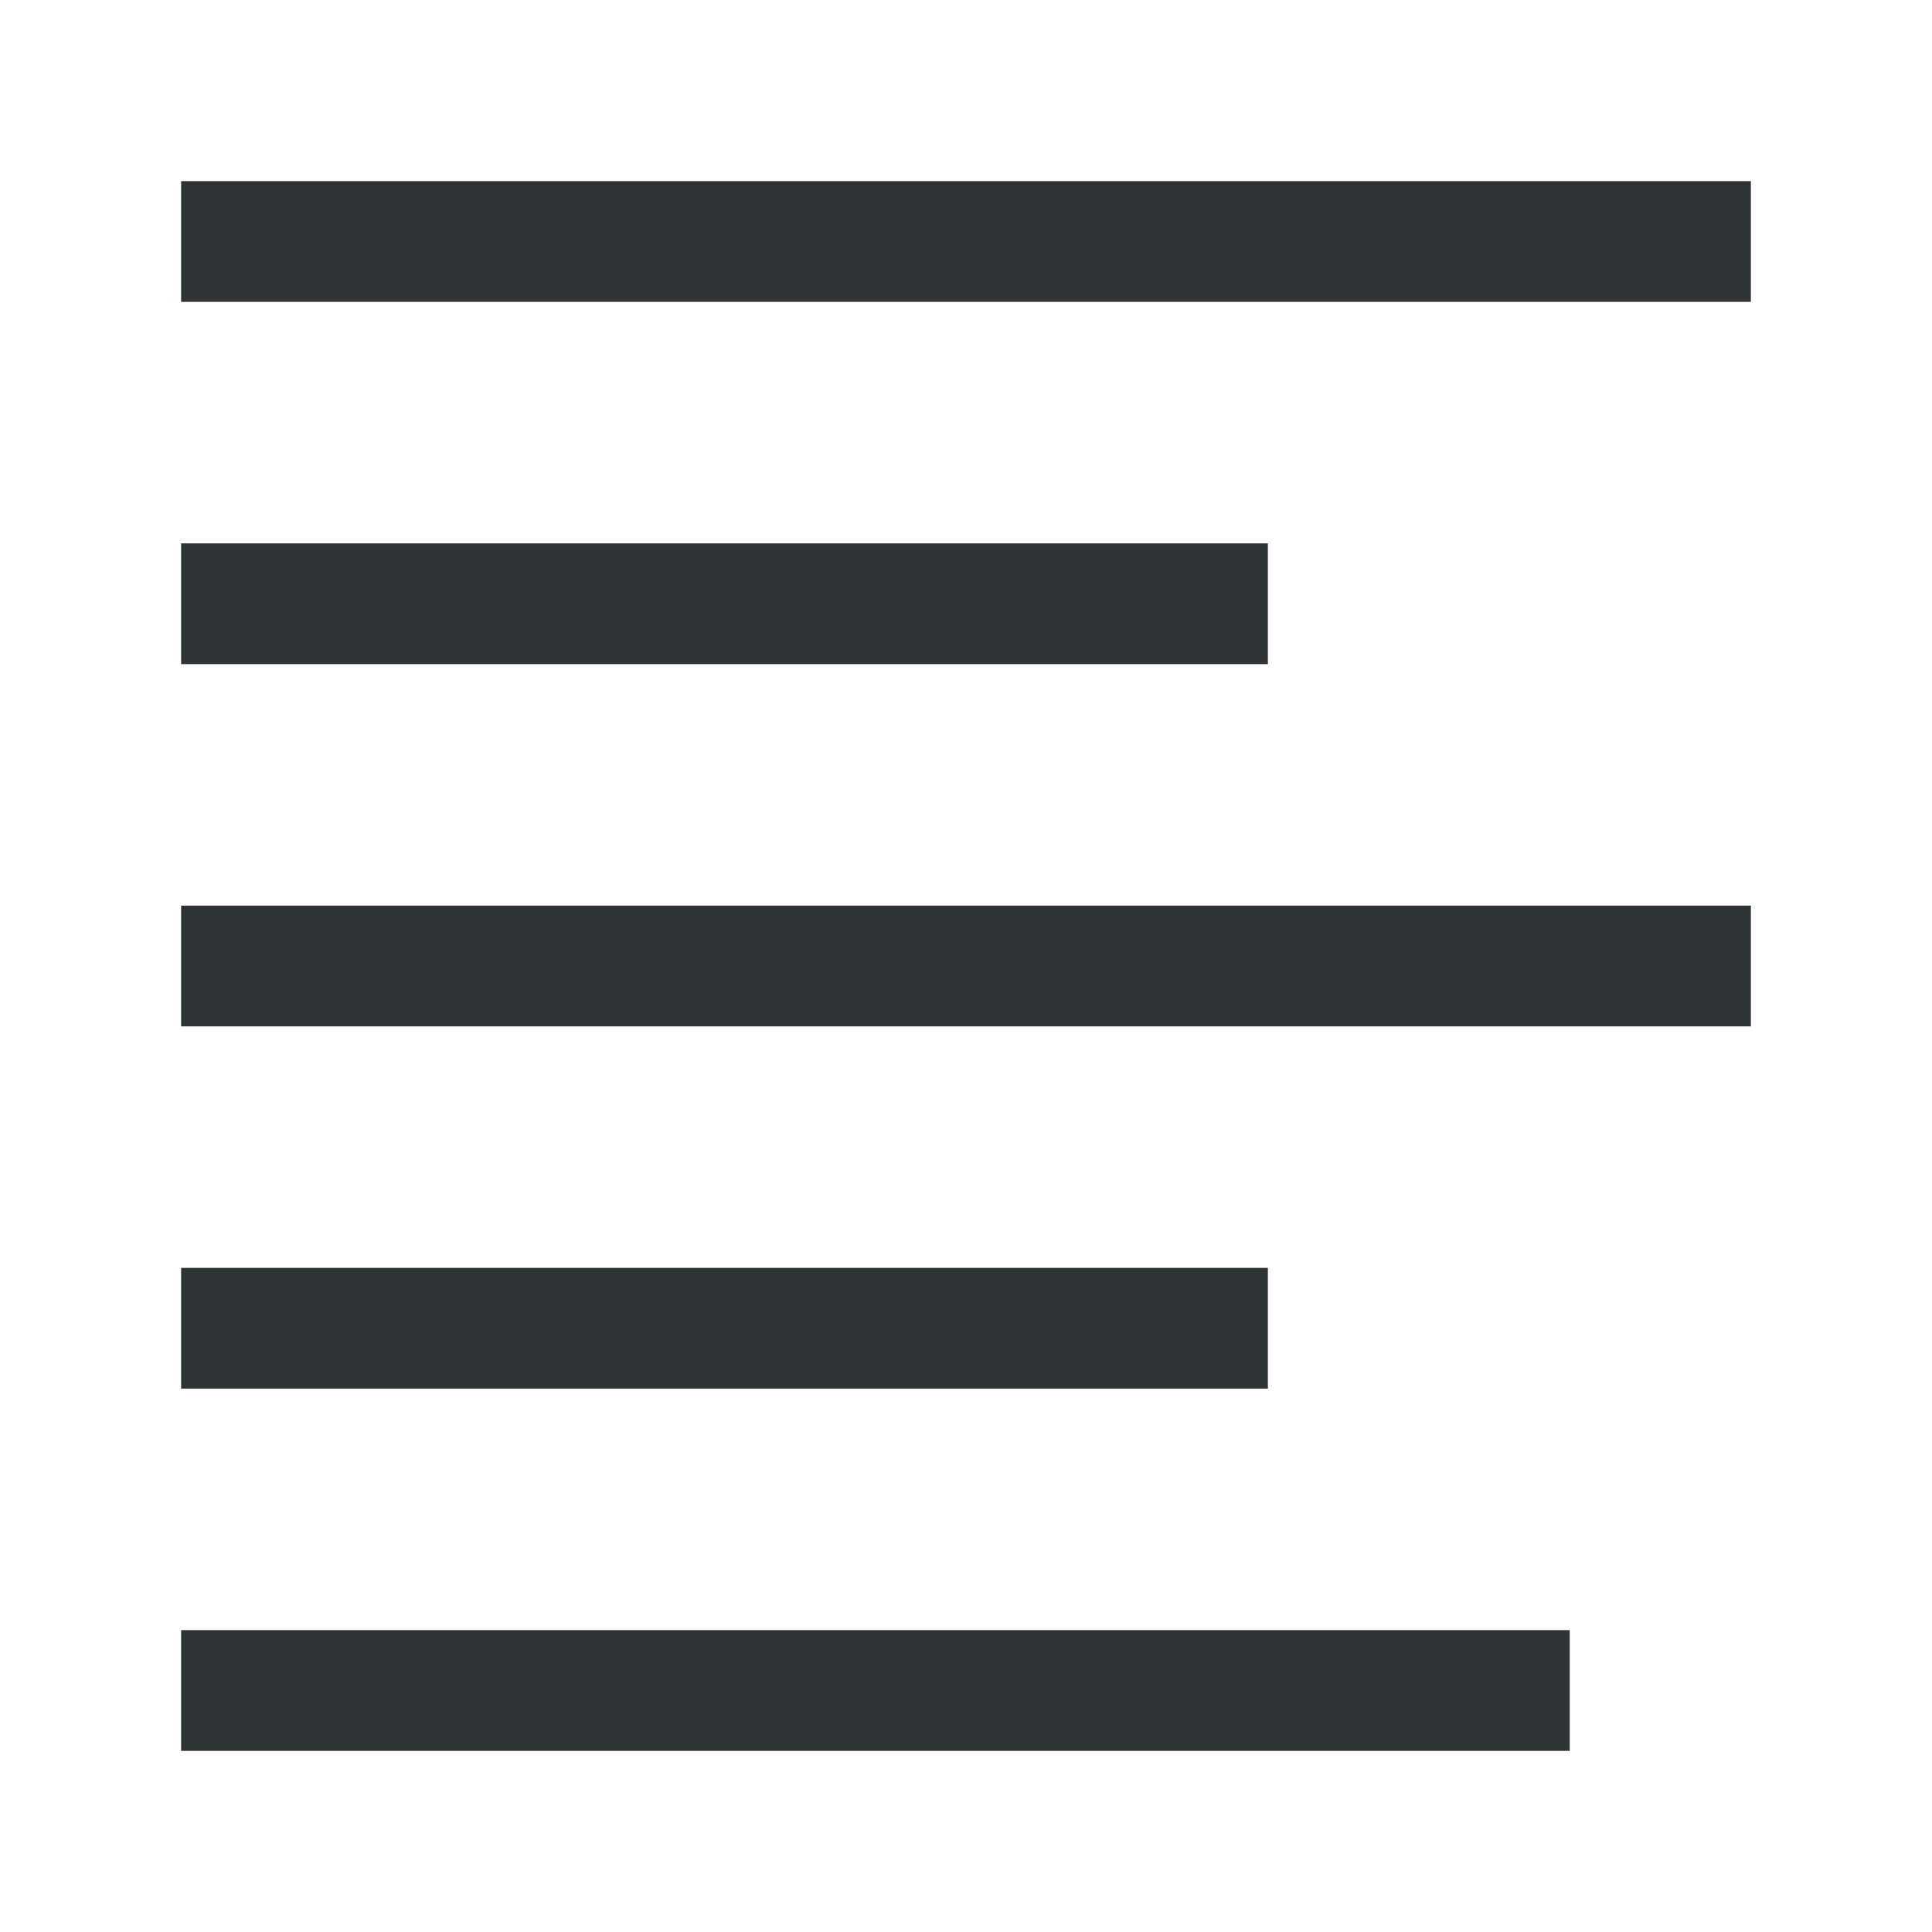 <svg height="32" viewBox="0 0 32 32" width="32" xmlns="http://www.w3.org/2000/svg"><path d="m29 3v2h-26v-2zm-8 6v2h-18v-2zm8 6v2h-26v-2zm-8 6v2h-18v-2zm5 6v2h-23v-2z" fill="#2e3436" stroke-width="1.333"/></svg>